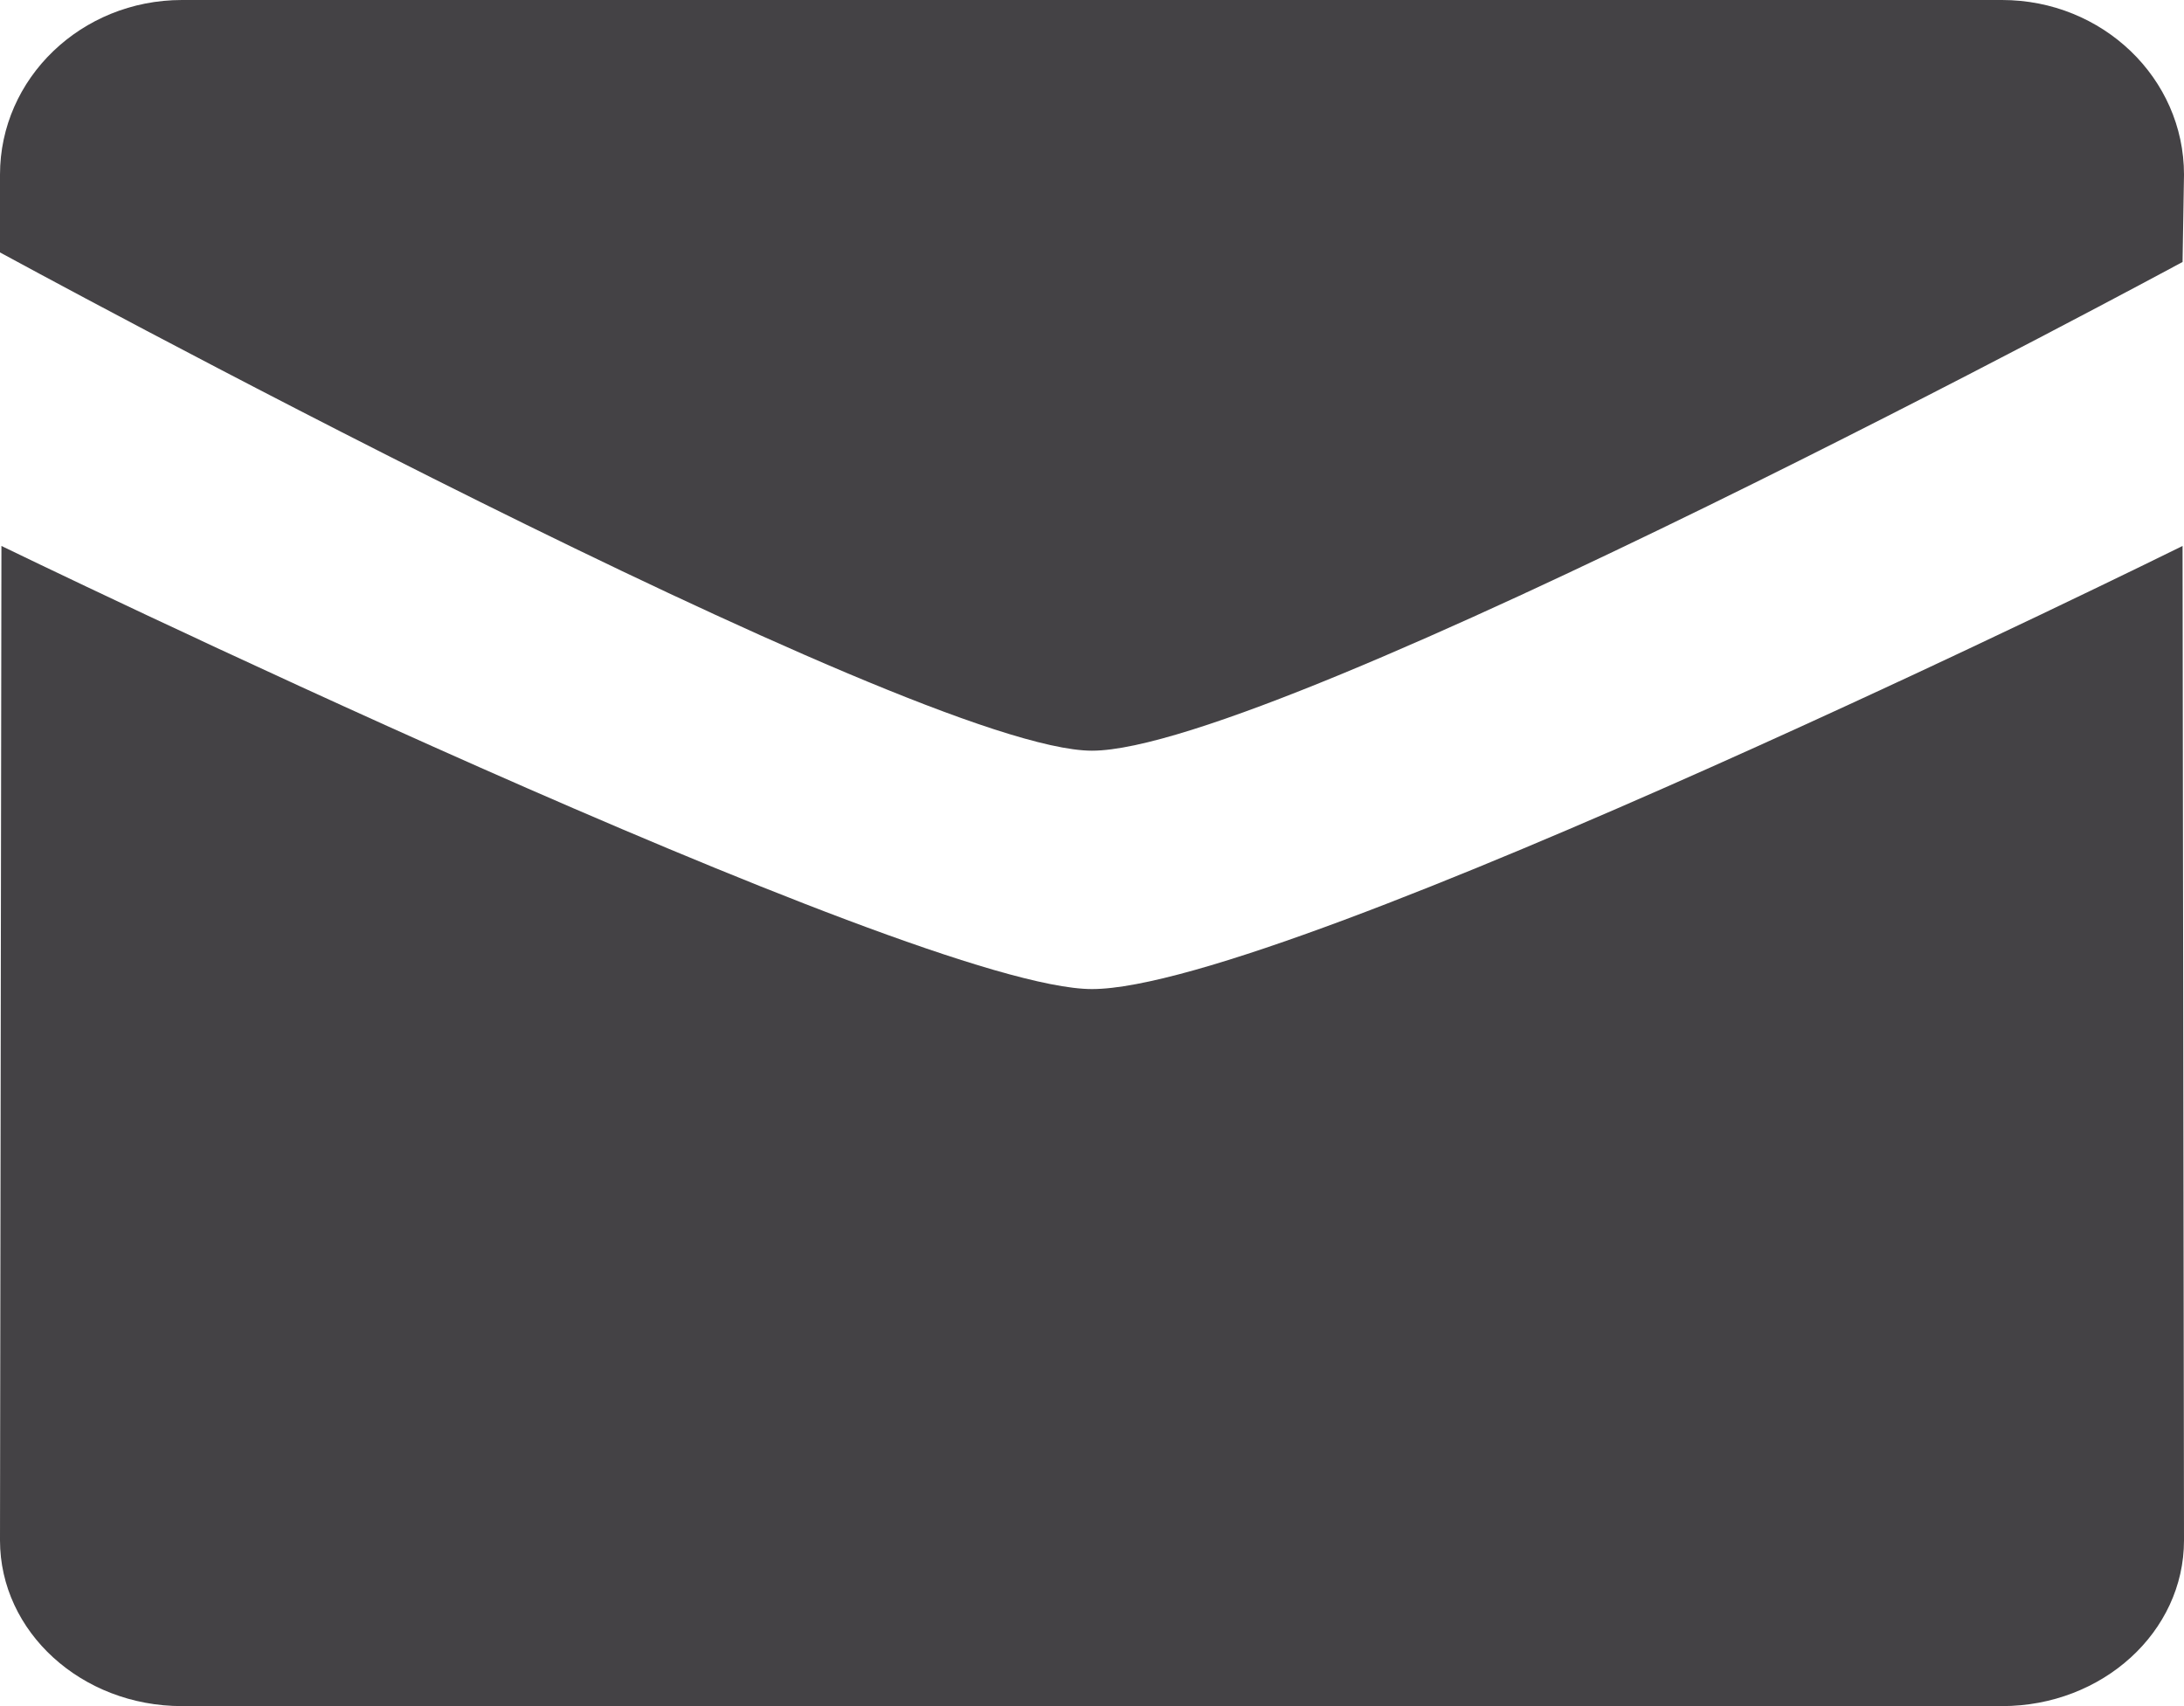 <svg width="32" height="25" viewBox="0 0 32 25" fill="none" xmlns="http://www.w3.org/2000/svg">
<g id="Group 1321314232">
<path id="Path" d="M15.999 11C13.399 11 0 3.699 0 3.699V2.559C0 1.146 1.193 0 2.666 0H29.333C30.807 0 32 1.146 32 2.559L31.979 3.839C31.979 3.839 18.725 11 15.999 11Z" fill="#444245"/>
<path id="Path_2" d="M15.999 14.493C18.85 14.493 31.979 8 31.979 8L32 22.571C32 23.912 30.807 25 29.333 25H2.666C1.194 25 0 23.912 0 22.571L0.021 8C0.02 8 13.399 14.493 15.999 14.493Z" fill="#444245"/>
</g>
</svg>
